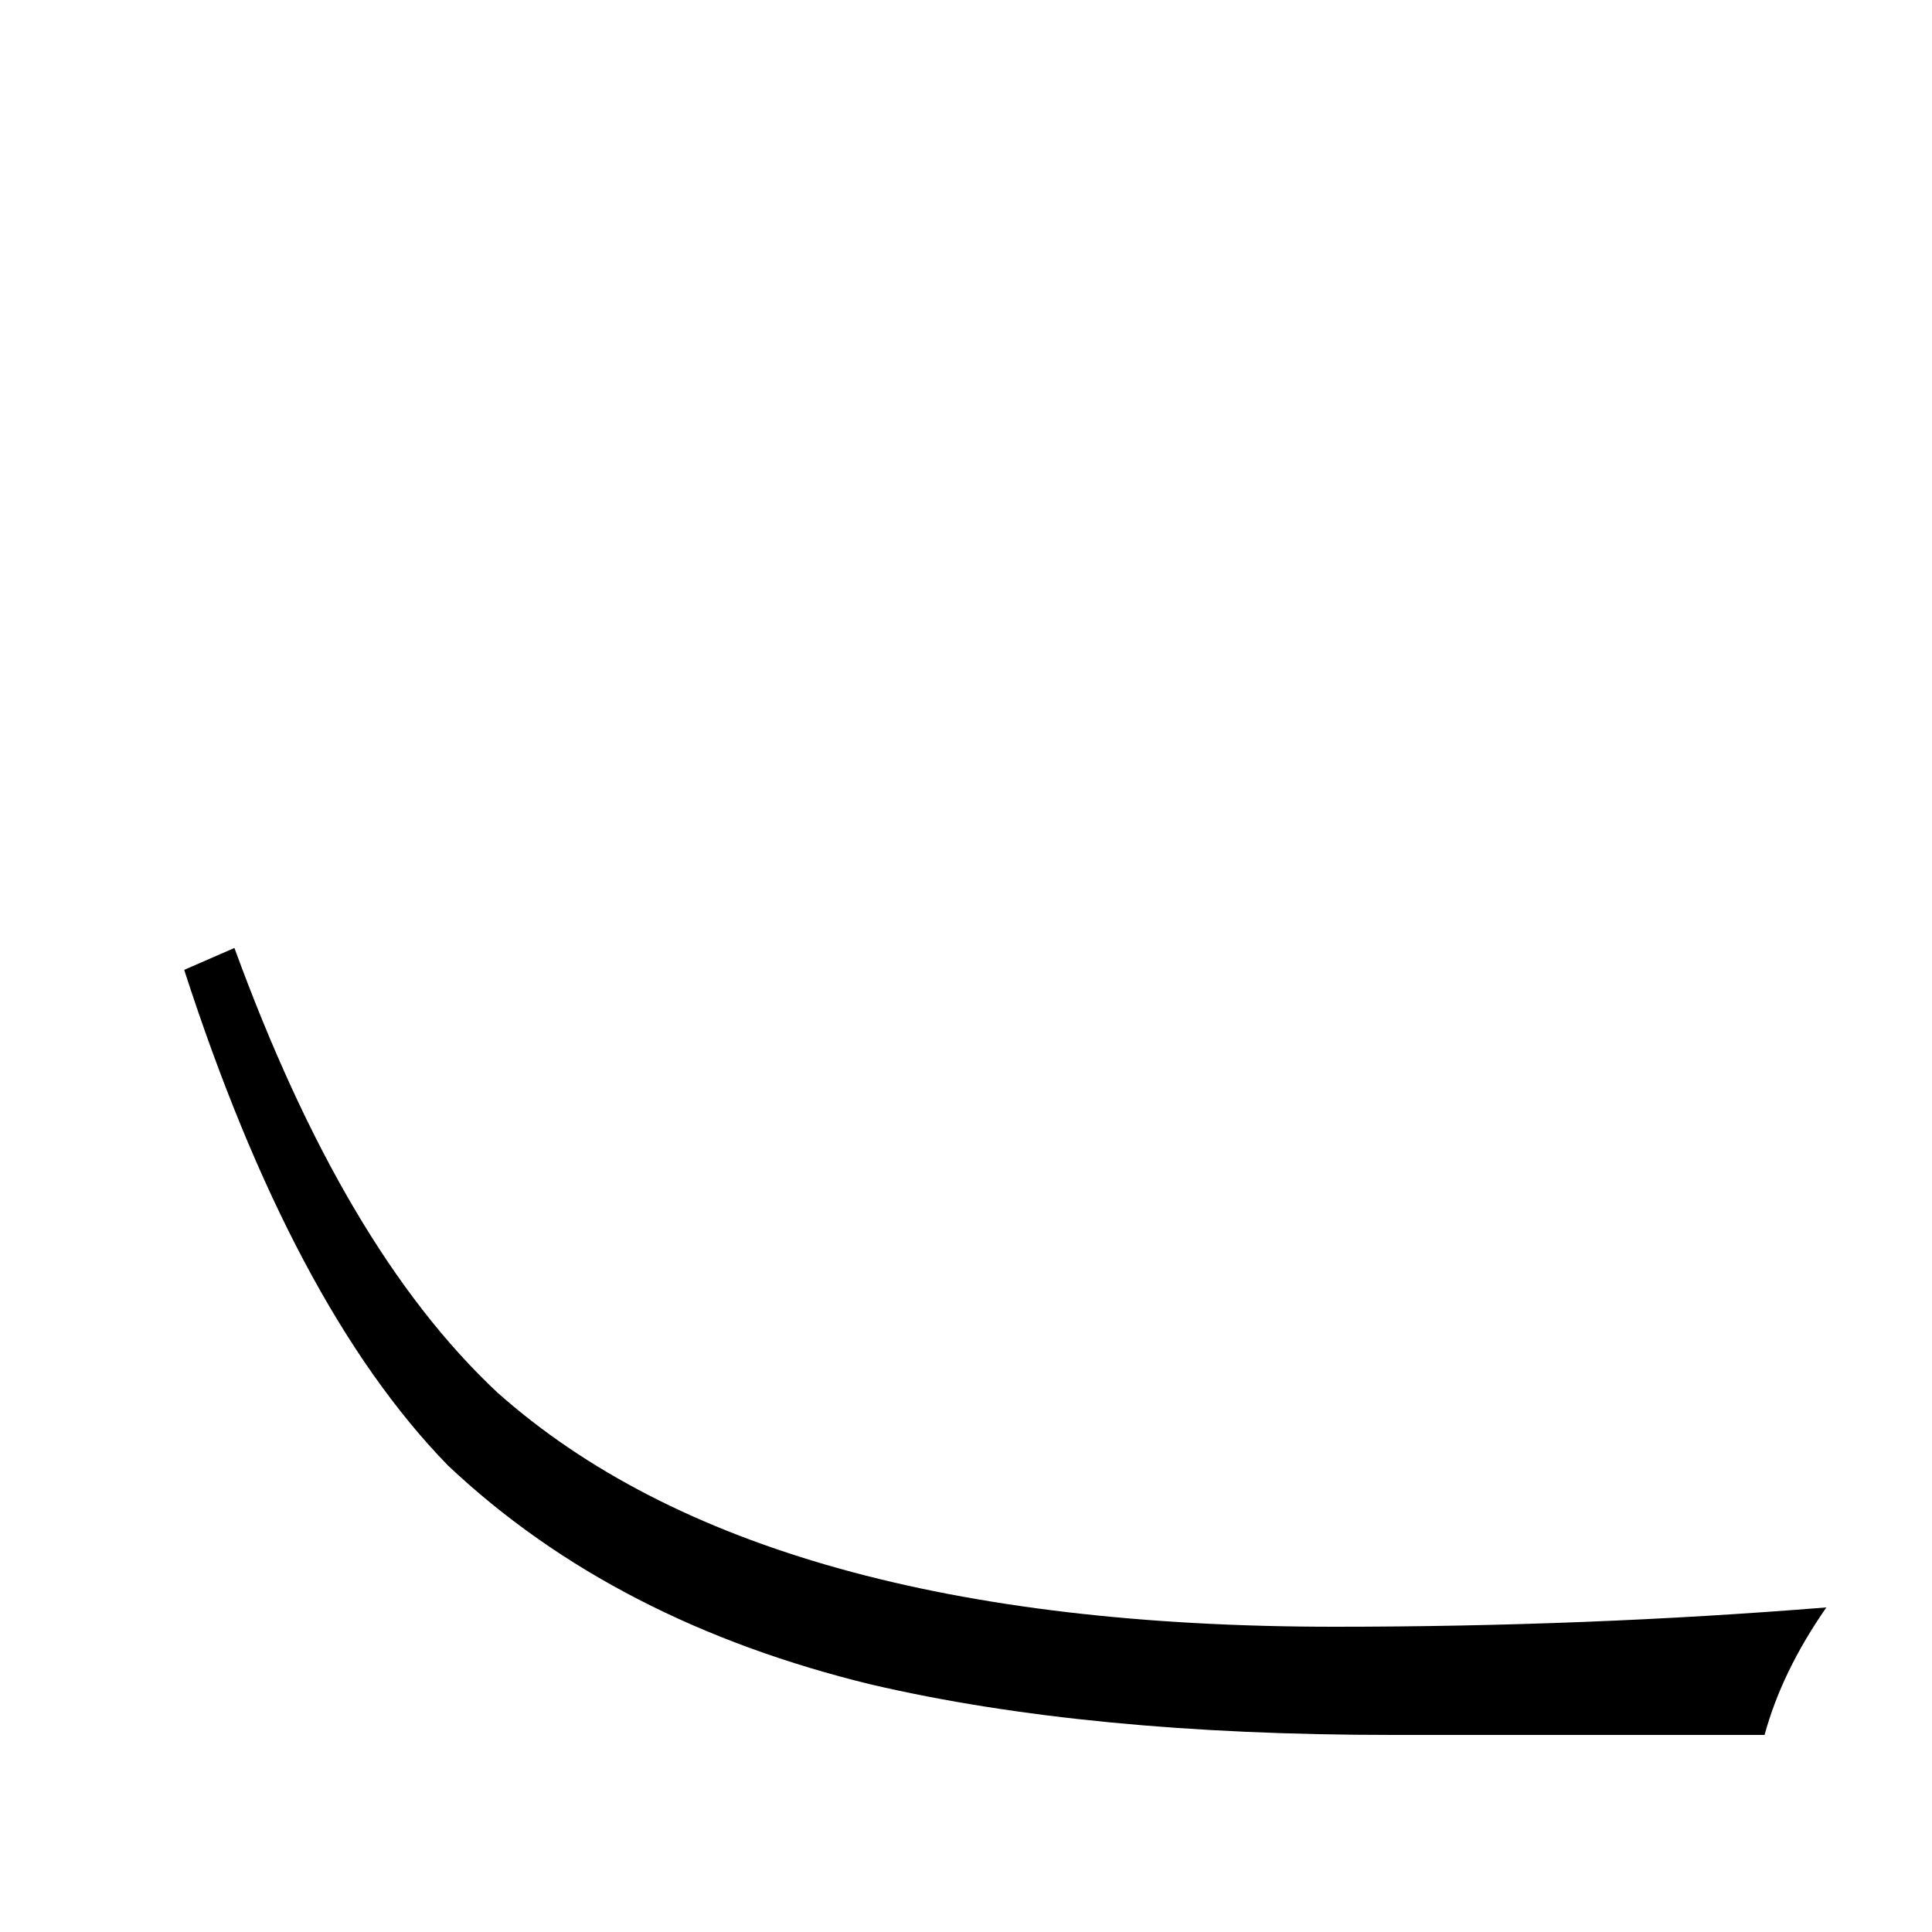 <?xml version="1.0" encoding="utf-8"?>
<!-- Generator: Adobe Illustrator 19.0.0, SVG Export Plug-In . SVG Version: 6.00 Build 0)  -->
<svg version="1.1" id="圖層_1" xmlns="http://www.w3.org/2000/svg" xmlns:xlink="http://www.w3.org/1999/xlink" x="0px" y="0px"
	 viewBox="45 -33.8 150 150" style="enable-background:new 45 -33.8 150 150;" xml:space="preserve">
<style type="text/css">
	.st0{enable-background:new    ;}
</style>
<g class="st0">
	<path d="M83.6,74.3c13.7,12.2,35.4,18.2,65,18.2c13.1,0,25.8-0.5,38.2-1.5c-2.3,3.3-3.9,6.6-4.8,9.9h-28.9
		c-15.8,0-29.2-1.3-40.4-3.9c-13.2-3.2-24.2-8.8-32.9-17c-8.1-8.3-14.9-21.2-20.5-38.5l3.9-1.7C68.9,55.4,75.6,66.8,83.6,74.3z"/>
</g>
</svg>
